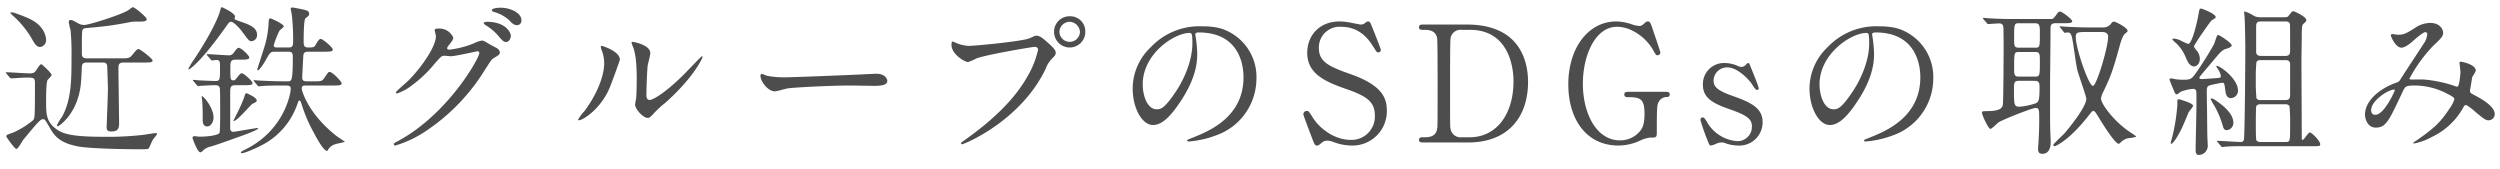 <svg id="レイヤー_1" data-name="レイヤー 1" xmlns="http://www.w3.org/2000/svg" width="680" height="46" viewBox="0 0 680 46">
  <g>
    <path d="M1.805,20.093c-.132-.176-.22-.264-.22-.352s.132-.088.176-.088c.88,0,5.28.308,6.293.308,1.012,0,1.276-.22,1.628-.616.22-.264,1.145-1.892,1.54-1.892.176,0,2.816,2.42,2.816,2.948,0,.264-.924,1.145-1.1,1.364-.396.704-.396,4.576-.396,5.721,0,3.477,0,5.633,2.816,7.657,1.98,1.452,4.929,2.068,13.246,2.068A85.722,85.722,0,0,0,38.55,36.727c.572-.044,3.433-.528,3.697-.528.088,0,.483,0,.483.265a5.897,5.897,0,0,1-.528.748c-.66.748-.704.88-1.584,2.86-.22.528-.439.528-2.508.528-3.697,0-13.599-.133-16.986-.793-5.149-1.012-6.382-3.036-7.481-4.884-1.276-2.245-1.452-2.509-1.893-2.509a1.269,1.269,0,0,0-.88.396c-.66.571-1.057,1.012-4.489,5.148-.308.352-1.452,2.553-1.936,2.553-.44,0-2.729-3.257-2.729-3.345,0-.484.176-.528,1.848-1.101a23.792,23.792,0,0,0,5.413-3.345c.484-.571.528-.571.528-10.253,0-1.364-.484-1.364-2.421-1.364-.66,0-3.96.22-4.048.22-.177,0-.221-.088-.396-.264ZM11.31,7.639a5.681,5.681,0,0,1,1.232,3.212,1.892,1.892,0,0,1-1.628,1.937c-1.013,0-1.629-1.145-2.156-2.068A25.44,25.44,0,0,0,3.345,4.119c0-.044-.528-.484-.528-.572,0-.176.265-.176.396-.176a2.986,2.986,0,0,1,.616.088C7.526,4.779,9.77,5.615,11.31,7.639Zm22.224,9.373c-1.32,0-1.32.792-1.32,1.717,0,2.112.177,12.541.177,14.918,0,1.012-.177,2.112-2.024,2.112-1.101,0-1.364-.353-1.364-1.145,0-.396.352-8.89.352-10.562,0-.528-.176-6.072-.22-6.293-.22-.748-.748-.748-1.232-.748H23.72c-.616,0-1.408,0-1.452,1.188-.088,1.54-.132,3.477-.308,4.929-.925,7.921-5.941,11.222-6.249,11.222-.177,0-.221-.177-.221-.265a12.59,12.59,0,0,1,1.364-2.288c2.597-4.62,2.597-10.298,2.597-16.414a64.428,64.428,0,0,0-.264-7.217,16.449,16.449,0,0,1-.484-2.112c0-.177,0-.616.528-.616.439,0,.704.176,1.76.748a3.721,3.721,0,0,0,1.849.616c1.364,0,10.209-2.816,12.102-4.049.176-.132.968-.792,1.188-.792.572,0,3.784,2.729,3.784,3.256,0,.66-1.056.66-2.508.66a9.32,9.32,0,0,0-2.245.177A86.738,86.738,0,0,1,24.821,7.508c-1.805.176-2.024.176-2.244.439-.309.309-.309.925-.309,6.602,0,.836.22,1.319,1.408,1.319h9.153c1.496,0,2.112,0,2.685-.439.352-.22,1.628-2.112,2.112-2.112s3.872,2.641,3.872,3.124c0,.484-.396.572-2.332.572Z" fill="#4d4d4d"/>
    <path d="M65.079,5.747c2.904,1.013,4.841,1.717,4.841,3.785A1.64,1.64,0,0,1,68.468,11.204c-.705,0-.881-.264-2.509-2.465-.88-1.231-2.465-2.816-3.124-2.816-.309,0-.528.177-.837.572C54.562,17.1,51.57,18.861,51.349,18.861c-.132,0-.132-.088-.132-.132a22.914,22.914,0,0,1,1.584-2.597C57.818,8.607,59.534,4.163,59.754,3.327c.309-1.232.396-1.364.616-1.364.088,0,3.564,1.584,3.564,2.552,0,.177-.132.309-.132.44C63.803,5.307,63.935,5.351,65.079,5.747Zm-.925,10.474c-1.496,0-1.496.616-1.496,2.464,0,2.861,0,3.169.88,3.169.353,0,.616-.308,1.276-1.188.353-.439.704-.748.969-.748.483,0,2.904,2.112,2.904,2.685s-.925.572-2.377.572h-2.2c-1.496,0-1.496.528-1.496,2.508v9.418a.862.862,0,0,0,.969.748c.264,0,5.896-1.013,6.381-1.013.132,0,.264,0,.264.089,0,.396-3.74,1.76-4.973,2.2-5.677,2.024-6.293,2.244-7.921,2.729a4.234,4.234,0,0,0-2.245,1.231,1.042,1.042,0,0,1-.615.353c-.748,0-2.112-3.74-2.112-3.917a.472.472,0,0,1,.527-.483c.221,0,1.101.132,1.276.132,3.213,0,5.369-.528,5.545-1.057.176-.396.176-5.104.176-5.896,0-.836,0-5.721-.088-6.161-.132-.704-.528-.88-1.276-.88-1.231,0-3.168.132-4.004.176-.088,0-.528.044-.616.044-.176,0-.221-.088-.396-.264l-.836-1.013c-.176-.176-.22-.22-.22-.308,0-.044.088-.088.176-.088.264,0,1.364.132,1.584.132.528.044,3.741.176,4.401.176,1.231,0,1.231-.396,1.231-3.696,0-1.452,0-2.024-.968-2.024-.176,0-1.013.132-1.188.132s-.264-.132-.396-.308l-.881-1.013c-.132-.176-.176-.22-.176-.308,0-.044.088-.088.176-.088.881,0,4.753.308,5.545.308a1.595,1.595,0,0,0,1.717-.836c.88-1.188,1.056-1.188,1.275-1.188.66,0,2.861,2.112,2.861,2.597,0,.616-.925.616-2.333.616Zm-7.789,18.175c-1.144,0-1.231-1.188-1.231-1.717,0-1.936,0-3.477-.133-5.192,0-.176-.132-.924-.132-1.101,0-.088,0-.22.132-.22.309,0,3.081,3.036,3.081,5.809C58.082,33.163,57.334,34.395,56.365,34.395Zm13.466-7.041c0,.308-.132.396-1.144.88-.528.264-4.181,4.709-5.149,4.709-.132,0,0-.221.969-2.156a41.419,41.419,0,0,0,1.893-4.269c.22-.837.352-1.145.615-1.145.221,0,.309.044,1.453.66C68.732,26.166,69.831,26.782,69.831,27.354Zm8.626-14.435c1.276,0,1.276-.483,1.276-2.552a60.662,60.662,0,0,0-.353-6.293c-.044-.309-.308-1.496-.308-1.761,0-.264.352-.264.527-.264.265,0,2.2.396,2.641.484.968.22,1.849.396,1.849,1.188,0,.484-.132.572-1.013,1.276-.439.353-.483,4.665-.483,6.161,0,1.1,0,1.76,1.275,1.76,1.541,0,1.629-.132,2.024-.792.792-1.408,1.057-1.54,1.364-1.54.484,0,3.257,2.244,3.257,2.904,0,.572-.88.572-2.377.572H84.002c-.925,0-1.452.132-1.497,1.145-.088,1.188-.22,4.048-.308,5.809-.044,1.056.66,1.1,1.32,1.1h1.98c1.848,0,2.068,0,2.729-.924.968-1.452,1.1-1.628,1.408-1.628.836,0,3.3,2.641,3.3,3.08,0,.616-.924.616-2.376.616H83.033c-.396,0-.968,0-.968.836,0,.396,1.496,6.513,9.241,12.718.264.221,2.156,1.496,2.509,1.717-.221.22-2.245.527-2.641.704a3.348,3.348,0,0,0-1.893,1.408c-.088.22-.176.396-.308.396-1.013,0-2.993-3.74-3.697-5.104a38.739,38.739,0,0,1-3.256-7.657c-.221-.66-.309-.924-.572-.924-.22,0-.264.132-.616,1.1A19.765,19.765,0,0,1,70.844,39.676c-.792.396-4.093,1.98-5.061,1.98-.088,0-.265,0-.265-.132,0-.264.353-.44,1.32-.924,10.518-5.237,12.234-15.183,12.234-16.415,0-.924-.572-.924-1.629-.924-2.244,0-4.62,0-6.116.132-.133,0-.793.088-.925.088s-.22-.088-.396-.264l-.837-1.012c-.176-.221-.176-.221-.176-.309,0-.044.044-.088.132-.088.309,0,1.673.132,1.937.132,2.024.088,4.005.176,6.029.176h1.144c1.101,0,1.408,0,1.408-6.776,0-1.276-.704-1.276-1.188-1.276h-3.608c-1.276,0-1.364.176-2.421,2.024-.44.792-1.76,3.036-2.332,3.036a.14.14,0,0,1-.132-.132c0-.264,1.979-6.161,2.288-7.35A28.369,28.369,0,0,0,73.088,5.703c.044-.352.088-.704.44-.704.264,0,3.652,1.54,3.652,2.156,0,.264-1.057,1.013-1.188,1.232a26.936,26.936,0,0,0-1.54,3.916c0,.616.528.616,1.012.616Z" fill="#4d4d4d"/>
    <path d="M118.231,8.212c0-.44.616-.44.969-.44a4.113,4.113,0,0,1,4.093,2.464c0,.528-.44,1.101-1.32,2.201-.221.308-.353.483-.353.704,0,.352.528.352.704.352a24.927,24.927,0,0,0,6.689-1.76,8.182,8.182,0,0,1,2.068-.704c.396,0,.616.132,2.42,1.188.264.133,1.408.748,1.628.881a1.595,1.595,0,0,1,.837,1.1c0,.616-.309.792-1.761,1.672-.484.309-.66.572-2.2,2.949a53.809,53.809,0,0,1-15.754,16.546,30.08,30.08,0,0,1-8.758,4.225.394.394,0,0,1-.396-.396c0-.177.132-.265,1.496-1.013,13.422-7.393,21.783-22.399,21.783-23.764a.476.476,0,0,0-.484-.483c-.088,0-6.161,1.364-7.217,1.364-.265,0-1.452-.132-1.717-.132-.836,0-.924.088-2.772,2.2a33.093,33.093,0,0,1-5.984,5.721,13.444,13.444,0,0,1-4.225,2.332c-.22,0-.309-.132-.309-.264,0-.309,2.949-2.772,3.477-3.301,3.564-3.564,7.745-9.638,7.394-12.277C118.495,9.355,118.231,8.388,118.231,8.212Zm20.728,1.496c0,.748-.528,1.716-1.276,1.716-.616,0-.968-.264-2.332-1.892a13.877,13.877,0,0,0-3.125-2.597c-.22-.132-.66-.44-.66-.616s.353-.396.748-.396C137.946,5.923,138.958,9.18,138.958,9.708Zm1.056-6.646c1.805,1.057,1.805,2.068,1.805,2.509A1.191,1.191,0,0,1,140.718,6.847c-.924,0-1.364-.44-2.332-1.452a10.315,10.315,0,0,0-4.049-2.156c-.439-.133-.572-.353-.572-.484,0-.353,1.145-.616,1.585-.616A8.119,8.119,0,0,1,140.014,3.062Z" fill="#4d4d4d"/>
    <path d="M165.618,24.362c-2.641,5.721-7.261,8.36-8.142,8.36a.205.205,0,0,1-.22-.22,12.439,12.439,0,0,1,1.761-2.332c4.841-6.646,5.324-11.441,5.324-12.895a9.651,9.651,0,0,0-.748-3.784,3.268,3.268,0,0,1-.176-.792c0-.132.044-.22.22-.22.309,0,4.973,1.496,4.973,3.74C168.611,16.352,166.366,22.689,165.618,24.362Zm7.129,4.092c0-.22.22-1.364.264-1.584.133-.836.177-4.312.177-5.413,0-5.368-.528-7.173-.836-8.272a11.339,11.339,0,0,1-.572-1.585c0-.176.176-.22.264-.22.22,0,4.841.792,4.841,3.08,0,.528-.616,2.816-.704,3.301-.176,1.188-.353,6.513-.353,7.965,0,.572.045,1.453.837,1.453,1.32,0,5.368-2.905,9.593-7.174.748-.748,4.489-4.708,4.665-4.708a.189.189,0,0,1,.176.176c0,.352-2.552,5.809-10.253,12.586a24.455,24.455,0,0,0-3.037,2.816c-.748.836-1.144,1.144-1.452,1.188C175.079,32.283,172.747,29.686,172.747,28.454Z" fill="#4d4d4d"/>
    <path d="M237.298,20.093c.264,0,.748-.044.968-.044,2.685,0,3.081,1.629,3.081,1.937,0,1.232-1.805,1.364-3.652,1.364-1.013,0-5.413-.088-6.293-.088-6.073,0-16.15.572-17.207.792-.527.088-2.904.792-3.433.792-1.892,0-3.916-2.729-3.916-4.225,0-.264.132-.528.352-.528.221,0,1.276.484,1.496.528a23.923,23.923,0,0,0,5.369.396C215.515,21.017,230.873,20.445,237.298,20.093Z" fill="#4d4d4d"/>
    <path d="M259.778,11.555a10.359,10.359,0,0,0,3.652.925c1.805,0,14.698-1.232,16.591-2.068,1.364-.616,1.54-.704,1.849-.704.968,0,1.672.616,3.036,1.804,1.98,1.761,2.244,2.245,2.244,2.86,0,.572-.22.793-1.012,1.585a7.277,7.277,0,0,0-1.717,2.772c-6.909,14.346-22.267,20.507-22.707,20.507a.293.293,0,0,1-.308-.265c0-.176.132-.264.571-.572,7.657-5.368,13.862-11.177,17.383-17.426a24.863,24.863,0,0,0,2.992-7.438c0-.748-.748-.792-.968-.792-.44,0-13.158,2.112-15.843,3.169a15.924,15.924,0,0,1-2.2.968c-1.012,0-4.532-2.2-4.532-4.621,0-.836.132-.968.396-.968C259.294,11.292,259.69,11.555,259.778,11.555Zm35.426-2.948a4.247,4.247,0,1,1-8.493,0,4.181,4.181,0,0,1,4.312-4.181A4.096,4.096,0,0,1,295.203,8.607Zm-7.041.132a2.798,2.798,0,0,0,5.589-.044,2.944,2.944,0,0,0-2.816-2.772A2.831,2.831,0,0,0,288.162,8.739Z" fill="#4d4d4d"/>
    <path d="M325.119,9.443c0,.133.088.309.088.484a33.617,33.617,0,0,1,.44,4.753c0,2.948-.66,7.041-4.532,12.894-3.521,5.369-5.766,6.425-7.525,6.425-2.904,0-5.501-4.532-5.501-9.901a15.504,15.504,0,0,1,4.885-11.222,18.207,18.207,0,0,1,14.038-5.721c4.005,0,5.853.792,7.085,1.408A13.793,13.793,0,0,1,341.754,21.369,16.412,16.412,0,0,1,330.664,36.859a27.052,27.052,0,0,1-7.305,1.629c-.176,0-.44-.044-.44-.309,0-.132.088-.176,1.188-.616,4.576-1.804,14.126-5.589,14.126-16.546,0-1.717-.176-12.19-12.189-12.19C325.163,8.827,325.119,9.18,325.119,9.443ZM310.818,22.954c0,2.86,1.145,6.776,3.828,6.776,1.276,0,2.333-.528,5.369-5.104,2.332-3.564,4.312-8.449,4.312-12.806,0-2.641-.176-2.86-.748-2.86C319.399,8.96,310.818,14.637,310.818,22.954Z" fill="#4d4d4d"/>
    <path d="M356.709,37.124c-.308-.792-2.2-5.766-2.2-6.029a.931.931,0,0,1,.969-.924c.483,0,.572.22,1.628,1.848,1.937,3.037,5.896,6.029,10.342,6.029a6.342,6.342,0,0,0,6.513-6.645c0-4.005-2.641-5.413-8.229-7.35-6.116-2.112-10.165-4.444-10.165-9.682,0-4.576,3.168-8.537,8.801-8.537a17.327,17.327,0,0,1,3.125.353c.483.088,2.332.483,2.641.483a1.677,1.677,0,0,0,.968-.264c.616-.484.704-.572,1.012-.572.528,0,.66.396,1.101,1.54.308.704,2.376,5.897,2.376,6.161a.692.692,0,0,1-.748.704c-.352,0-.439-.132-1.144-1.276-1.188-1.892-3.564-5.677-8.978-5.677a5.63,5.63,0,0,0-5.985,5.81c0,3.652,2.641,4.973,8.405,6.996,8.89,3.081,10.078,6.602,10.078,9.99a9.33,9.33,0,0,1-9.55,9.505,14.141,14.141,0,0,1-4.753-.88,5.732,5.732,0,0,0-1.76-.44,2.278,2.278,0,0,0-1.673.572c-.748.66-.836.748-1.275.748C357.634,39.588,357.546,39.324,356.709,37.124Z" fill="#4d4d4d"/>
    <path d="M398.95,6.671c14.919,0,16.679,10.562,16.679,15.623,0,9.505-5.413,16.458-16.282,16.458H387.245c-.66,0-1.276,0-1.276-.704s.66-.704.924-.704c1.717,0,3.608,0,4.005-2.288.132-.704.132-.748.132-12.454,0-2.068,0-11.485-.132-12.233-.396-2.112-2.288-2.244-3.345-2.244-1.1,0-1.584,0-1.584-.705,0-.748.616-.748,1.276-.748Zm-1.363,1.453a2.725,2.725,0,0,0-3.037,2.288c-.132.748-.132,10.209-.132,12.189,0,11.706,0,11.75.132,12.454a2.769,2.769,0,0,0,3.037,2.288h2.111c7.481,0,11.971-6.425,11.971-15.227,0-5.544-2.289-13.993-11.794-13.993Z" fill="#4d4d4d"/>
    <path d="M453.16,24.977c.352,0,1.012,0,1.012.704a.682.682,0,0,1-.748.704,2.462,2.462,0,0,0-2.2,1.232c-.528.836-.572,1.584-.572,8.361,0,1.452-.176,1.452-1.848,1.452a7.972,7.972,0,0,0-2.641.792,14.199,14.199,0,0,1-5.941,1.364c-8.757,0-13.642-7.173-13.642-16.634,0-9.946,5.457-17.119,13.07-17.119a13.733,13.733,0,0,1,4.225.792,7.851,7.851,0,0,0,2.067.44,1.48,1.48,0,0,0,1.013-.44c.704-.616.836-.792,1.232-.792.66,0,.748.309,1.628,2.948.264.749,1.805,5.281,1.805,5.501a.772.772,0,0,1-.793.748c-.352,0-.439-.132-1.144-1.364-2.112-3.696-6.161-6.381-9.857-6.381-5.941,0-9.285,7.833-9.285,15.49,0,8.098,3.696,15.402,10.077,15.402A6.977,6.977,0,0,0,445.635,36.155c1.188-1.188,1.672-2.376,1.672-5.28,0-4.137-1.275-4.444-4.576-4.444-.264,0-.924,0-.924-.749,0-.704.66-.704,1.188-.704Z" fill="#4d4d4d"/>
    <path d="M472.782,17.981a2.149,2.149,0,0,0,.836.22,1.631,1.631,0,0,0,1.276-.616c.308-.309.439-.44.615-.44.265,0,.353.221.484.572.396,1.013,2.376,5.809,2.376,6.293,0,.22-.088.44-.396.44-.44,0-.528-.177-1.584-1.761-.528-.836-3.697-4.356-6.514-4.356a3.66,3.66,0,0,0-3.784,3.564c0,1.805,1.188,2.816,5.633,4.356,5.104,1.805,7.701,3.433,7.701,6.953a6.322,6.322,0,0,1-6.733,6.381,10.159,10.159,0,0,1-3.564-.704,2.761,2.761,0,0,0-.836-.132,3.799,3.799,0,0,0-1.32.264,7.016,7.016,0,0,1-1.584.572c-.396,0-.528-.352-.748-.924a58.872,58.872,0,0,1-2.112-5.985c0-.264.088-.748.528-.748.528,0,.836.528,1.54,1.761a10.365,10.365,0,0,0,8.097,4.708,3.927,3.927,0,0,0,3.829-4.004c0-2.024-1.276-3.037-6.381-4.797-4.621-1.628-6.953-3.168-6.953-6.557a5.716,5.716,0,0,1,5.809-5.897A8.965,8.965,0,0,1,472.782,17.981Z" fill="#4d4d4d"/>
    <path d="M509.214,9.443c0,.133.088.309.088.484a33.617,33.617,0,0,1,.44,4.753c0,2.948-.66,7.041-4.532,12.894-3.521,5.369-5.766,6.425-7.525,6.425-2.904,0-5.501-4.532-5.501-9.901a15.504,15.504,0,0,1,4.885-11.222,18.207,18.207,0,0,1,14.038-5.721c4.005,0,5.853.792,7.085,1.408A13.793,13.793,0,0,1,525.849,21.369,16.412,16.412,0,0,1,514.759,36.859a27.052,27.052,0,0,1-7.305,1.629c-.176,0-.44-.044-.44-.309,0-.132.088-.176,1.188-.616,4.576-1.804,14.126-5.589,14.126-16.546,0-1.717-.176-12.19-12.189-12.19C509.258,8.827,509.214,9.18,509.214,9.443ZM494.912,22.954c0,2.86,1.145,6.776,3.828,6.776,1.276,0,2.333-.528,5.369-5.104,2.332-3.564,4.312-8.449,4.312-12.806,0-2.641-.176-2.86-.748-2.86C503.493,8.96,494.912,14.637,494.912,22.954Z" fill="#4d4d4d"/>
    <path d="M539.528,5.263c-.089-.132-.177-.22-.177-.308,0-.044.088-.088.177-.088.308,0,1.628.132,1.936.132,2.156.132,3.961.176,6.029.176h10.165c.66,0,.793,0,1.496-.924.705-1.012.793-1.101,1.188-1.101.572,0,3.301,2.112,3.301,2.597,0,.572-.924.572-2.332.572h-2.245c-1.188,0-1.32.616-1.32,1.452,0,2.509-.132,13.598-.132,15.843,0,8.625,0,9.549.044,11.266,0,.571.133,3.168.133,3.696,0,.572,0,3.256-2.245,3.256-1.188,0-1.188-.836-1.188-1.364,0-.352.132-1.892.132-2.2.088-1.584.176-3.212.176-5.324,0-3.213,0-3.564-1.012-3.564-.925,0-8.537,2.992-9.99,3.872-.396.265-1.892,1.805-2.288,1.805-.528,0-2.288-3.741-2.288-4.445,0-.352.176-.352,1.76-.396,3.301-.044,3.741-.924,3.917-1.673.176-.88.22-14.697.22-16.37,0-1.012-.044-4.137-.044-4.444-.044-.44,0-1.364-1.188-1.364-.396,0-2.641.176-2.949.176-.176,0-.264-.088-.396-.264Zm9.505,16.723c-1.232,0-1.232.704-1.232,2.288,0,4.093,0,4.753,1.452,4.753a17.421,17.421,0,0,0,4.445-.924c.836-.396,1.056-.836,1.056-4.356,0-1.057-.044-1.761-1.32-1.761Zm.132-15.666c-1.32,0-1.32.22-1.32,4.225,0,1.849,0,2.42,1.232,2.42h4.577c1.188,0,1.188-.176,1.188-4.092,0-2.024-.132-2.553-1.364-2.553Zm4.269,14.522c1.408,0,1.408-.221,1.408-4.049,0-2.068,0-2.641-1.188-2.641h-4.533c-1.276,0-1.276.088-1.276,5.104,0,1.364.484,1.585,1.188,1.585Zm6.997-13.29c-.176-.221-.22-.221-.22-.309s.088-.088.176-.088c.309,0,1.673.132,1.937.132,3.608.177,4.797.177,6.029.177h3.652a2.552,2.552,0,0,0,2.288-1.145c.308-.353.44-.44.704-.44.484,0,3.696,1.673,3.696,2.465,0,.308-.088.352-.616.748-.748.616-1.231,2.332-1.54,3.433-1.98,7.261-2.685,8.757-4.4,12.365a4.821,4.821,0,0,0-.66,1.937c0,1.32,3.08,5.589,6.953,8.449.396.308,2.597,1.716,2.597,1.849,0,.264-2.289.439-2.729.616a4.933,4.933,0,0,0-1.496,1.012c-.177.176-.353.353-.528.353-1.013,0-4.621-5.81-5.721-7.657-.484-.748-.792-1.276-1.145-1.276-.308,0-.396.132-1.408,1.408-5.369,6.82-8.978,8.185-9.109,8.185a.369.369,0,0,1-.396-.396c0-.176,2.508-2.553,2.992-3.036.528-.616,5.984-7.041,5.984-9.462,0-.748-2.244-6.821-2.508-8.141-.44-2.156-.836-5.633-1.232-7.789-.308-1.893-.704-2.113-1.364-2.113-.088,0-.616.089-.704.089-.176,0-.264-.133-.396-.309Zm7.878,1.144c-3.301,0-3.697,0-3.697,1.452,0,2.904,3.477,13.202,4.665,13.202,1.012,0,4.137-10.562,4.137-13.334,0-1.32-1.276-1.32-2.068-1.32Z" fill="#4d4d4d"/>
    <path d="M596.421,24.185a11.818,11.818,0,0,0-3.213.748c-.176.089-.924.748-1.1.748a.72.72,0,0,1-.484-.308c-.132-.264-1.496-3.477-1.496-3.652,0-.353.22-.396.396-.396a10.989,10.989,0,0,1,1.188.221,16.003,16.003,0,0,0,2.553.132c1.496,0,1.936-.309,2.86-1.585a92.919,92.919,0,0,0,5.104-8.097c.176-.396.748-2.509,1.056-2.509.396,0,3.741,2.201,3.741,2.861,0,.439-1.013.792-1.364.88-1.232.396-1.496.66-3.873,3.521-3.212,3.784-3.564,4.181-3.564,4.4,0,.352.484.352.704.352.309,0,2.421-.132,2.904-.176,2.024-.132,2.245-.132,2.245-.66a4.994,4.994,0,0,0-.881-1.98c-.044-.088-.352-.571-.352-.615,0-.133.044-.177.132-.177.748,0,5.765,3.389,5.765,6.821a2.041,2.041,0,0,1-1.937,1.98c-.968,0-1.363-.924-1.452-1.628-.308-2.289-.308-2.553-.88-2.553-.396,0-2.992.572-3.301.66-.924.308-.924.66-.924,2.244,0,.88.088,5.237.088,6.205,0,1.232.044,5.192.088,6.161,0,.176.088,1.231.088,1.979a2.472,2.472,0,0,1-2.552,2.377c-.748,0-.748-1.013-.748-1.32,0-1.32.22-10.474.22-12.454V25.814a5.614,5.614,0,0,0-.088-1.188A.919.919,0,0,0,596.421,24.185Zm.088,4.577c0,.352-1.101,1.54-1.232,1.848-.22.528-1.188,2.861-1.408,3.345-1.496,3.433-2.948,5.149-3.213,5.149-.132,0-.22-.089-.22-.265s.309-1.1.353-1.32a52.083,52.083,0,0,0,1.452-8.978c0-1.408,0-1.54.352-1.54a1.869,1.869,0,0,1,.484.088C594.485,27.53,596.509,28.19,596.509,28.763Zm6.161-24.115c0,.22-.133.308-1.145.924-.22.132-4.753,6.557-4.753,7.041,0,.22.132.352.969,1.452a3.597,3.597,0,0,1,.615,1.937c0,1.408-.924,2.068-1.54,2.068-1.32,0-1.98-1.717-2.288-2.465a11.15,11.15,0,0,0-2.685-3.916c-.132-.089-.968-.837-.968-1.013s.308-.176.396-.176A5.023,5.023,0,0,1,593.384,11.16a19.15,19.15,0,0,0,1.805.792c1.056,0,2.464-5.985,2.816-8.142.264-1.408.308-1.54.748-1.452C599.15,2.402,602.67,3.766,602.67,4.647Zm4.796,28.691a1.96,1.96,0,0,1-1.76,2.068c-.748,0-.924-.483-1.188-1.452A24.471,24.471,0,0,0,602.01,28.278a9.528,9.528,0,0,1-.704-1.32c0-.132.088-.176.22-.176a1.918,1.918,0,0,1,.88.352C605.882,29.423,607.466,31.491,607.466,33.339Zm-4.225,5.369c-.176-.22-.22-.22-.22-.309,0-.088.132-.088.176-.088.881,0,5.281.309,6.249.309.792,0,.88-.484.924-.88.221-2.465.353-20.64.353-24.468,0-1.805-.088-6.733-.176-8.229,0-.264-.132-1.408-.132-1.672,0-.132,0-.265.132-.265a10.355,10.355,0,0,1,2.068.925,3.488,3.488,0,0,0,2.112.66h6.688c.748,0,.925-.133,1.188-.528.792-1.013.88-1.101,1.232-1.101.176,0,3.477,1.452,3.477,2.377,0,.352-.133.483-.881,1.144-.352.309-.352,1.849-.352,3.257,0,.968-.088,5.677-.088,6.733,0,2.992.088,17.47.088,20.771,0,.484,0,.704.22.704.396,0,1.54-2.024,1.98-2.024.528,0,2.816,2.332,2.816,3.169,0,.571-.176.571-1.893.571H610.239c-1.452,0-3.3,0-4.841.133-.132,0-.792.088-.924.088-.176,0-.264-.088-.396-.265ZM621.592,27.222c1.32,0,1.32-.704,1.32-1.761V17.453c0-.309-.044-1.101-1.231-1.101H614.86a1.193,1.193,0,0,0-1.101.484,38.752,38.752,0,0,0-.176,4.709,47.06,47.06,0,0,0,.176,5.192,1.156,1.156,0,0,0,1.101.484Zm.133,11.397c1.188,0,1.188-.176,1.188-4.753a43.415,43.415,0,0,0-.176-5.017A1.26,1.26,0,0,0,621.592,28.366H614.86a1.261,1.261,0,0,0-1.145.484c-.132.264-.132,4.137-.132,4.885,0,.704,0,4.137.132,4.4a1.314,1.314,0,0,0,1.145.484ZM621.636,15.209c1.276,0,1.276-.837,1.276-1.497,0-.615,0-6.908-.044-7.129-.132-.527-.439-.748-1.232-.748h-6.645c-1.276,0-1.32.66-1.32,1.496v6.909c.088.616.44.969,1.276.969Z" fill="#4d4d4d"/>
    <path d="M659.695,8.739c-.572,0-2.421,1.585-3.125,2.201-.571.527-2.244,2.023-3.388,2.023-1.629,0-2.86-3.124-2.86-3.256,0-.265.088-.44.352-.44s1.276.176,1.496.176c1.408,0,1.937-.088,4.577-1.76a7.559,7.559,0,0,1,4.225-1.452c2.904,0,3.564,1.98,3.564,2.641,0,.924-.396,1.452-2.685,3.564a39.958,39.958,0,0,0-6.469,8.933c0,.221.308.265.439.265.572,0,3.037-.044,3.564,0a35.59,35.59,0,0,1,8.317,1.76,1.758,1.758,0,0,0,.704.176c.572,0,.836-3.608.836-4.048,0-.353-.264-2.289-.264-2.465,0-.264.308-.264.484-.264.132,0,3.96.704,3.96,2.42a9.515,9.515,0,0,1-.968,1.717c0,.088-.616,3.608-.616,3.74,0,.572.264.704,1.013,1.101,1.716.924,5.721,2.992,5.721,5.28a1.704,1.704,0,0,1-1.629,1.672c-.88,0-1.364-.352-4.444-2.992-.088-.044-1.364-1.144-1.805-1.144-.352,0-.483.308-.615.527a18.985,18.985,0,0,1-8.626,8.142,16.206,16.206,0,0,1-4.752,1.76c-.045,0-.353,0-.353-.132a6.884,6.884,0,0,1,.836-.616c4.356-2.992,6.513-4.752,9.065-8.713a8.108,8.108,0,0,0,1.32-2.509c0-.396,0-.615-2.42-1.804a19.066,19.066,0,0,0-8.098-1.98c-2.729,0-2.816.176-3.564,1.761-3.784,8.053-4.532,9.681-7.305,9.681-2.245,0-2.904-2.42-2.904-3.521,0-3.74,3.916-7.085,8.537-8.713a1.586,1.586,0,0,0,1.1-.88c1.013-1.629,6.513-9.946,6.733-10.342a6.211,6.211,0,0,0,.572-1.98A.567.567,0,0,0,659.695,8.739ZM644.952,29.95c0,.749.352,1.276,1.145,1.276,2.42,0,5.28-6.469,5.28-6.645,0-.132-.044-.22-.176-.22C649.616,24.362,644.952,27.354,644.952,29.95Z" fill="#4d4d4d"/>
  </g>
</svg>
